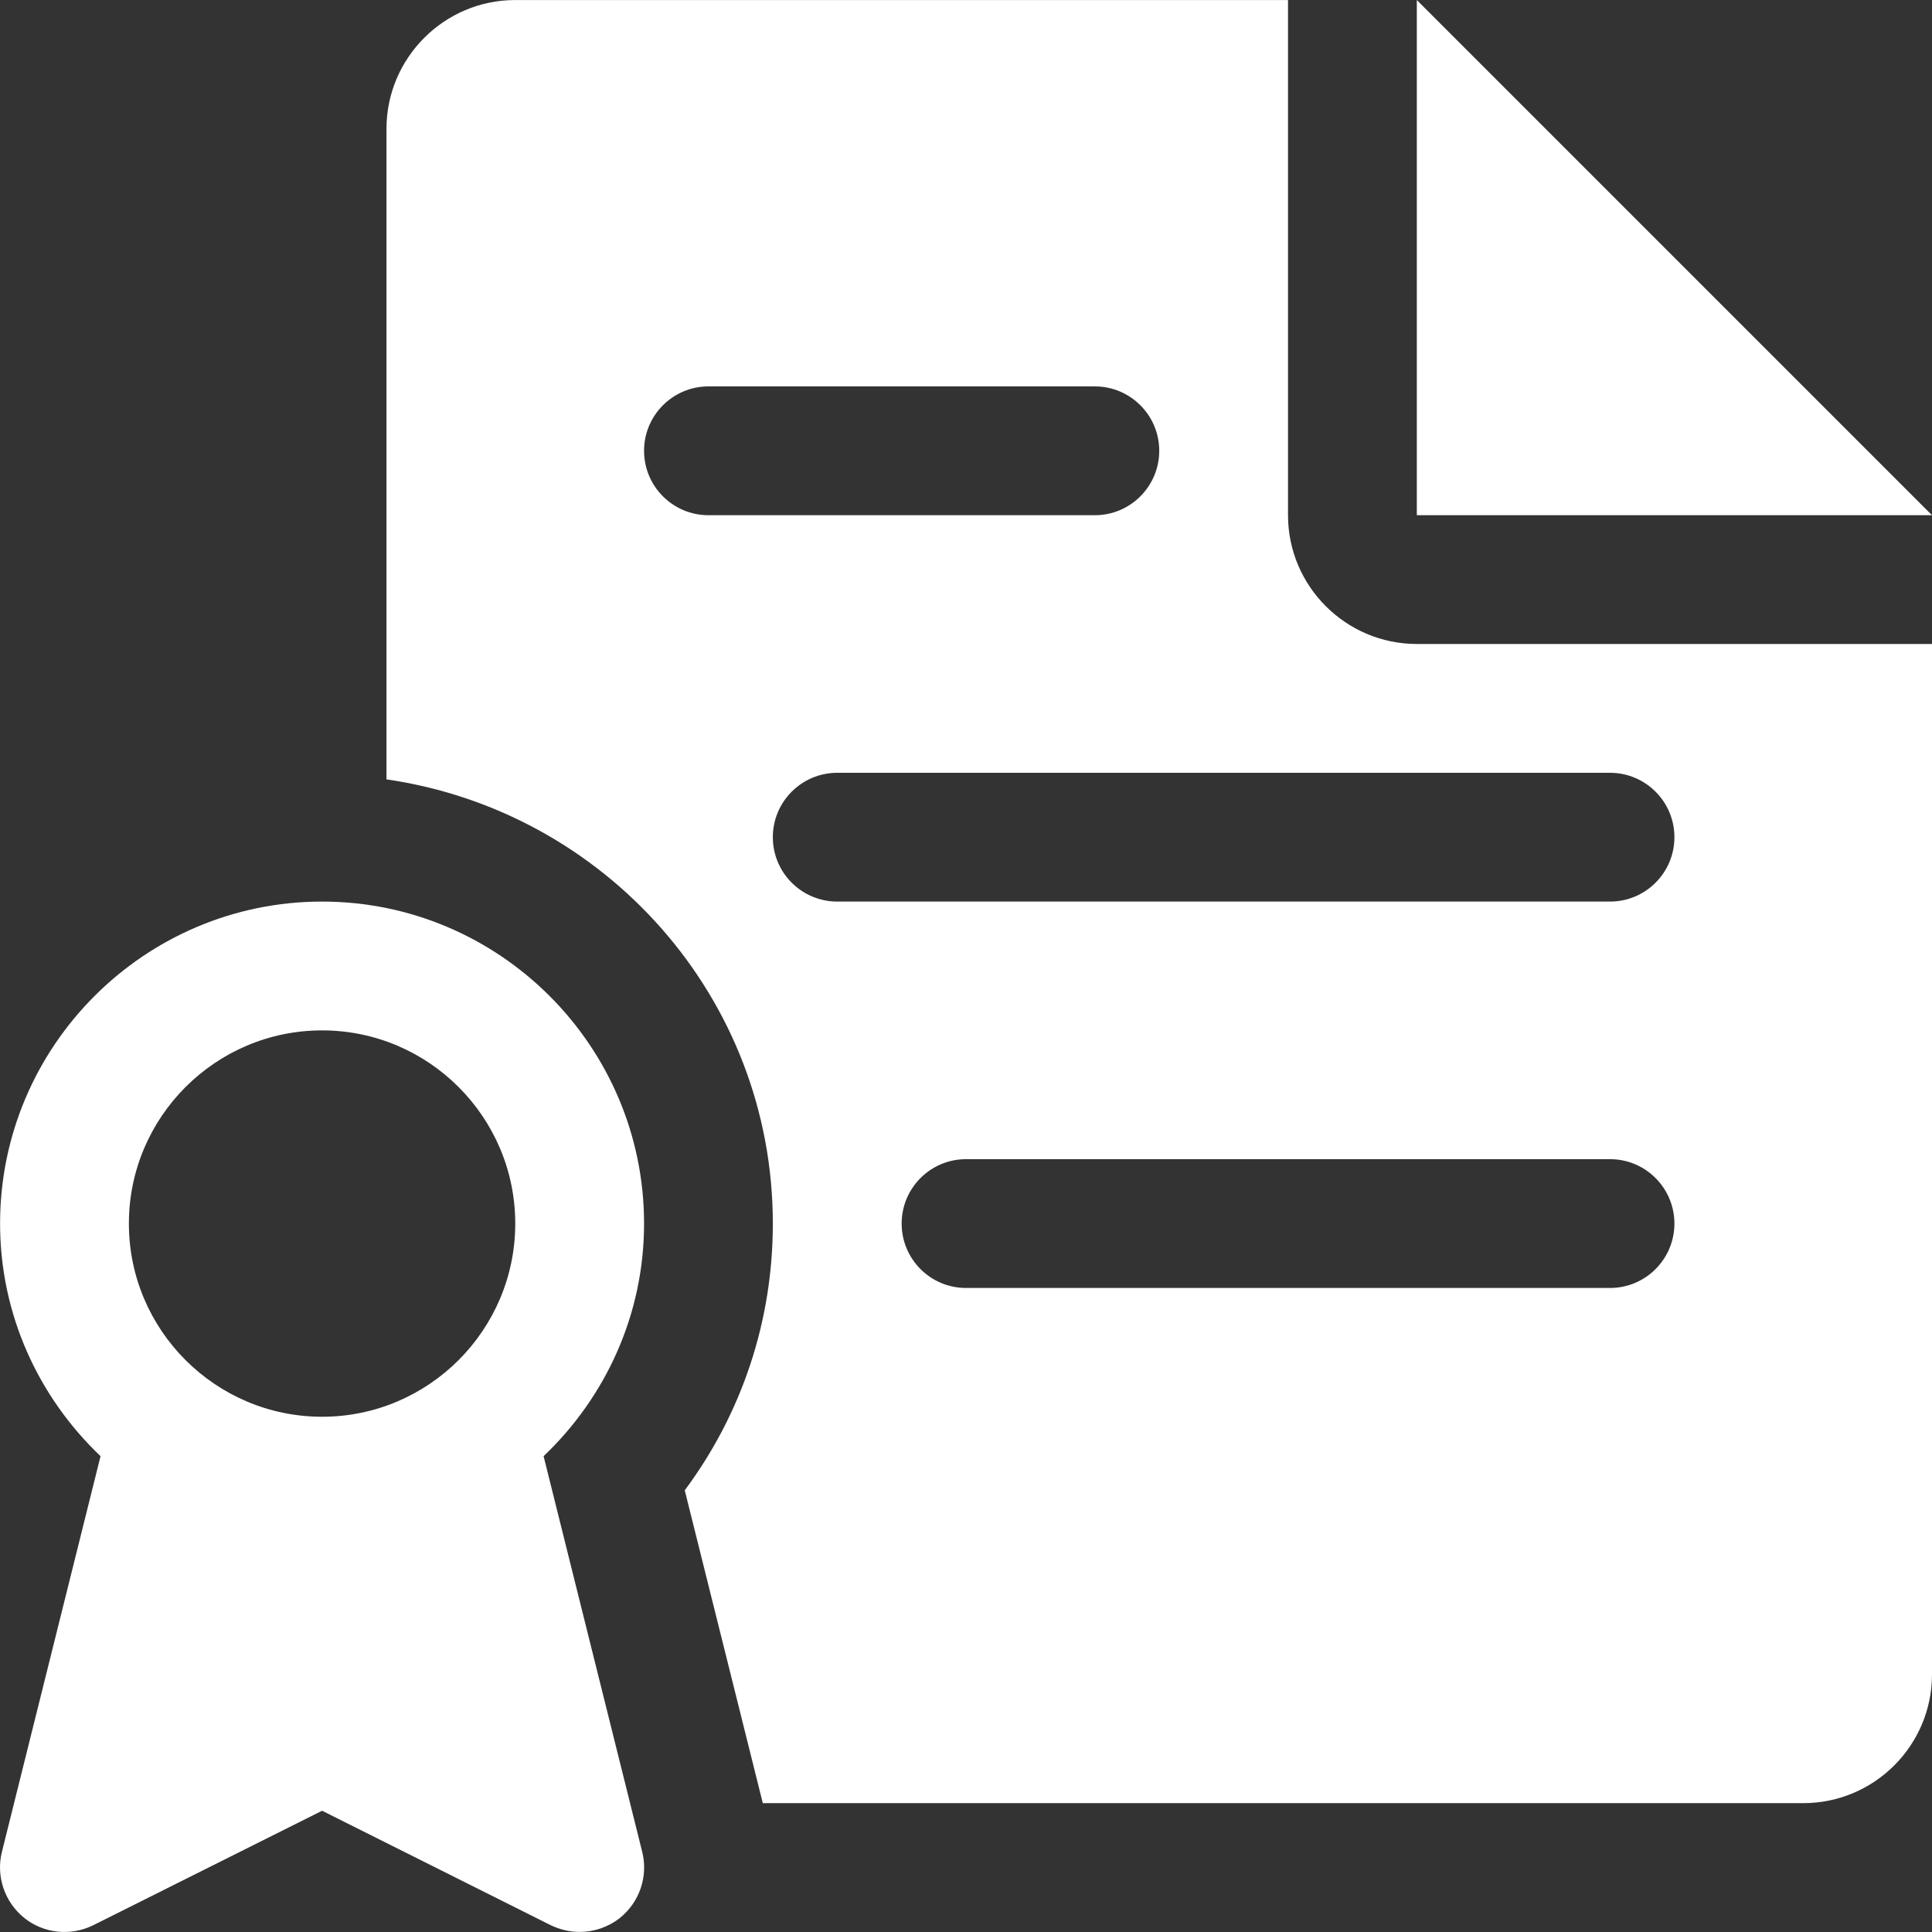 <svg width="52" height="52" viewBox="0 0 52 52" fill="none" xmlns="http://www.w3.org/2000/svg">
<rect x="0" y="0" width="52" height="52" fill="#333333" stroke="none"/>
<g clip-path="url(#clip0)">
<path d="M38.134 0.001V13.867H52L38.134 0.001Z" fill="white"/>
<path d="M17.286 49.846L14.631 39.193C16.288 37.616 17.335 35.397 17.335 32.933C17.335 28.156 13.445 24.266 8.669 24.266C3.892 24.266 0.002 28.156 0.002 32.933C0.002 35.397 1.049 37.616 2.706 39.193L0.051 49.846C-0.112 50.501 0.124 51.194 0.651 51.62C1.178 52.044 1.905 52.116 2.509 51.818L8.669 48.736L14.825 51.818C15.071 51.936 15.338 51.998 15.602 51.998C15.986 51.998 16.371 51.87 16.687 51.62C17.214 51.194 17.449 50.504 17.286 49.846ZM8.669 38.132C5.802 38.132 3.469 35.799 3.469 32.933C3.469 30.066 5.802 27.733 8.669 27.733C11.535 27.733 13.868 30.066 13.868 32.933C13.868 35.799 11.535 38.132 8.669 38.132Z" fill="white"/>
<path d="M38.134 17.333C36.224 17.333 34.667 15.777 34.667 13.867V0.001H13.868C11.958 0.001 10.402 1.557 10.402 3.467V20.977C16.267 21.826 20.801 26.835 20.801 32.933C20.801 35.553 19.969 38.042 18.43 40.112L20.531 48.532H48.533C50.447 48.532 52 46.979 52 45.065V17.333H38.134ZM19.068 13.867C18.111 13.867 17.335 13.09 17.335 12.133C17.335 11.177 18.111 10.4 19.068 10.4H29.468C30.424 10.4 31.201 11.177 31.201 12.133C31.201 13.09 30.424 13.867 29.468 13.867H19.068ZM43.334 34.666H26.001C25.044 34.666 24.268 33.889 24.268 32.933C24.268 31.976 25.044 31.199 26.001 31.199H43.334C44.29 31.199 45.067 31.976 45.067 32.933C45.067 33.889 44.29 34.666 43.334 34.666ZM43.334 24.266H22.535C21.578 24.266 20.801 23.49 20.801 22.533C20.801 21.576 21.578 20.8 22.535 20.8H43.334C44.29 20.8 45.067 21.576 45.067 22.533C45.067 23.49 44.29 24.266 43.334 24.266Z" fill="white"/>
</g>
<defs>
<clipPath id="clip0">
<rect width="52" height="52" fill="white"/>
</clipPath>
</defs>
</svg>
